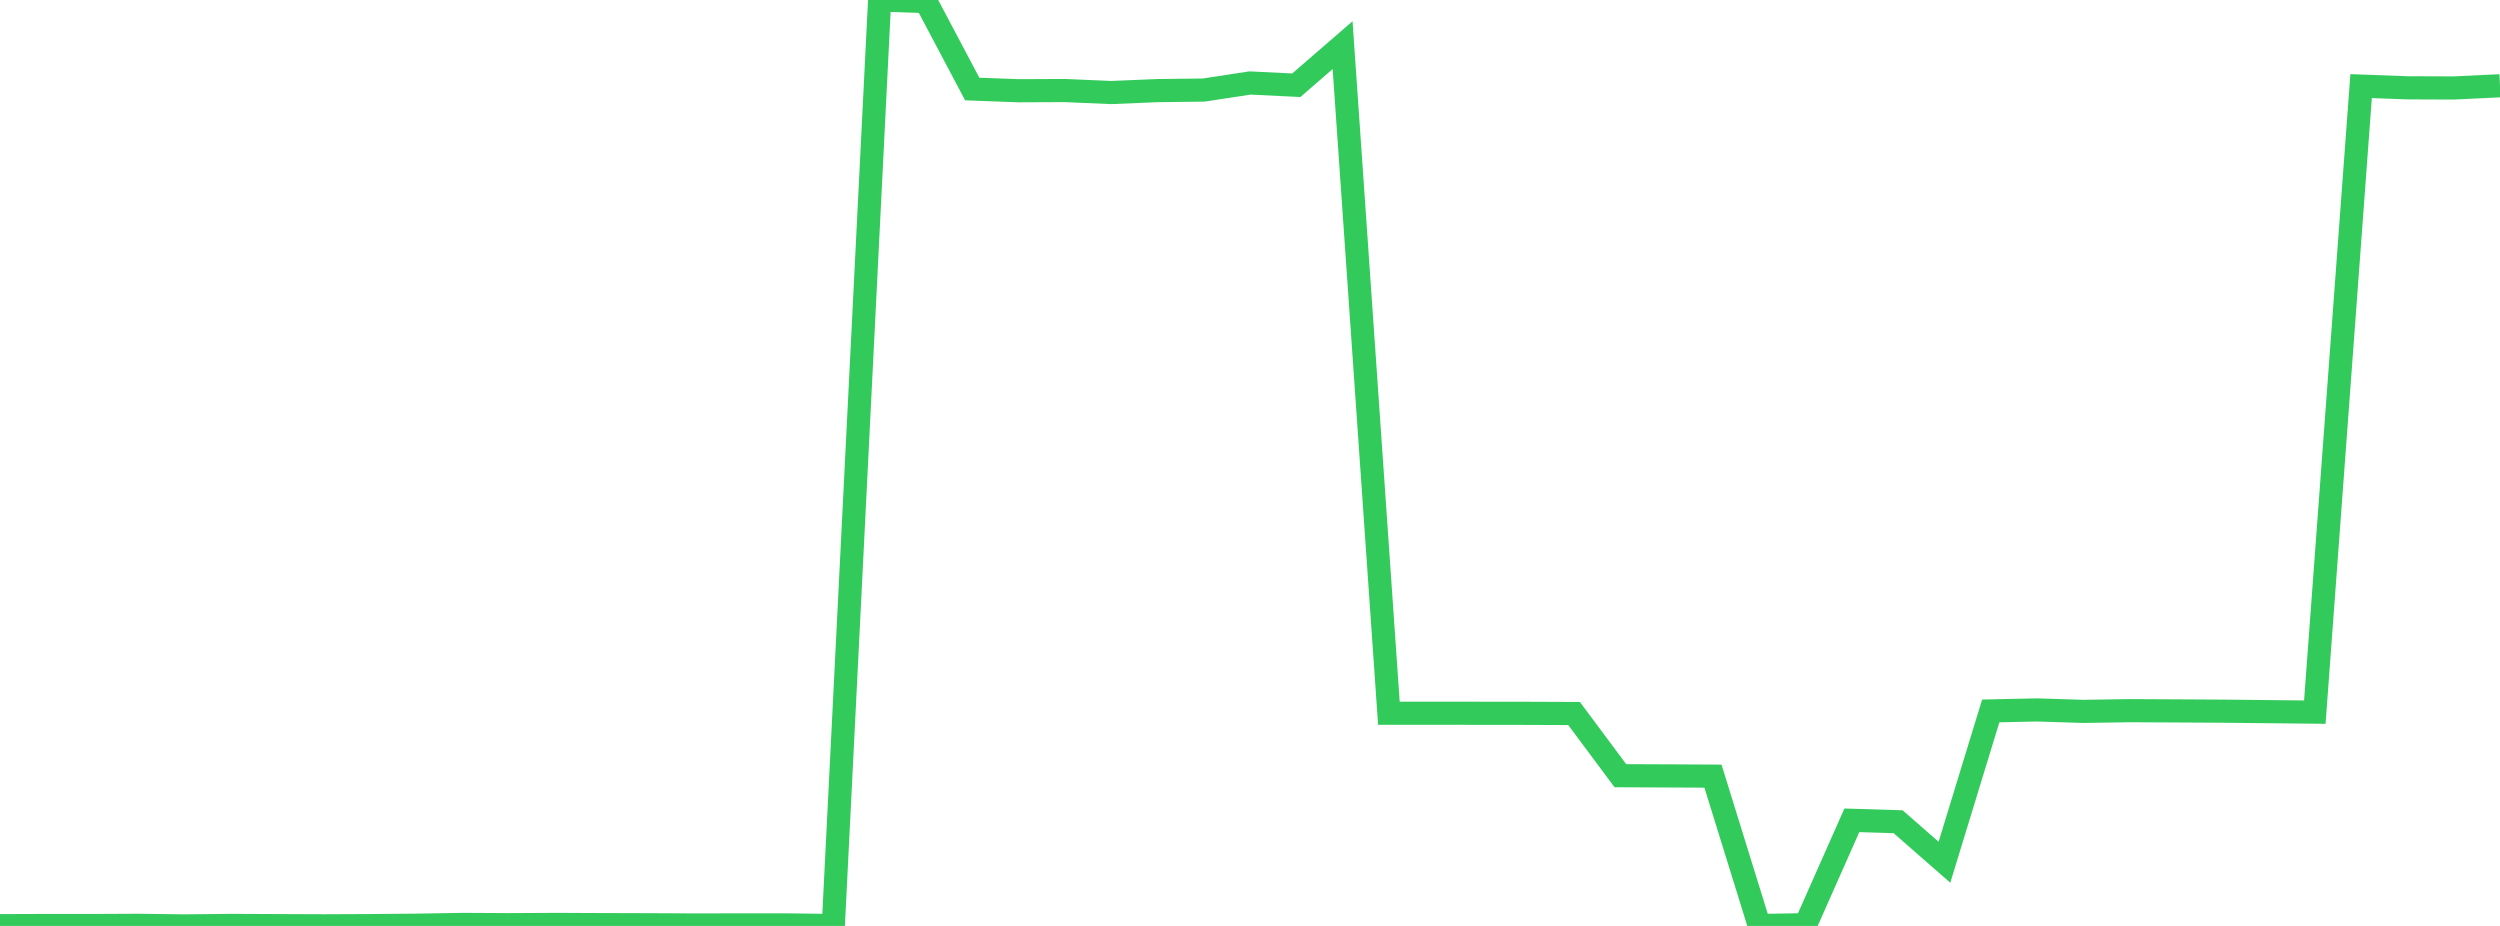 <?xml version="1.0" standalone="no"?>
<!DOCTYPE svg PUBLIC "-//W3C//DTD SVG 1.1//EN" "http://www.w3.org/Graphics/SVG/1.1/DTD/svg11.dtd">

<svg width="135" height="50" viewBox="0 0 135 50" preserveAspectRatio="none" 
  xmlns="http://www.w3.org/2000/svg"
  xmlns:xlink="http://www.w3.org/1999/xlink">


<polyline points="0.0, 49.986 2.5, 49.977 5.0, 49.978 7.5, 49.967 10.0, 50.0 12.5, 49.973 15.0, 49.984 17.5, 49.994 20.0, 49.983 22.5, 49.961 25.0, 49.919 27.5, 49.933 30.0, 49.919 32.5, 49.93 35.0, 49.937 37.5, 49.949 40.0, 49.945 42.5, 49.945 45.0, 49.978 47.5, 0.0 50.0, 0.084 52.5, 4.807 55.0, 4.9 57.5, 4.889 60.0, 4.997 62.5, 4.893 65.0, 4.863 67.5, 4.481 70.0, 4.603 72.5, 2.438 75.0, 38.514 77.5, 38.514 80.0, 38.517 82.5, 38.52 85.0, 38.53 87.5, 41.888 90.0, 41.899 92.5, 41.911 95.0, 49.976 97.5, 49.935 100.0, 44.297 102.5, 44.374 105.0, 46.562 107.5, 38.39 110.0, 38.336 112.5, 38.415 115.0, 38.376 117.5, 38.389 120.0, 38.403 122.5, 38.429 125.0, 38.455 127.5, 4.65 130.0, 4.742 132.5, 4.751 135.0, 4.631" fill="none" stroke="#32ca5b" stroke-width="1.25"/>

</svg>